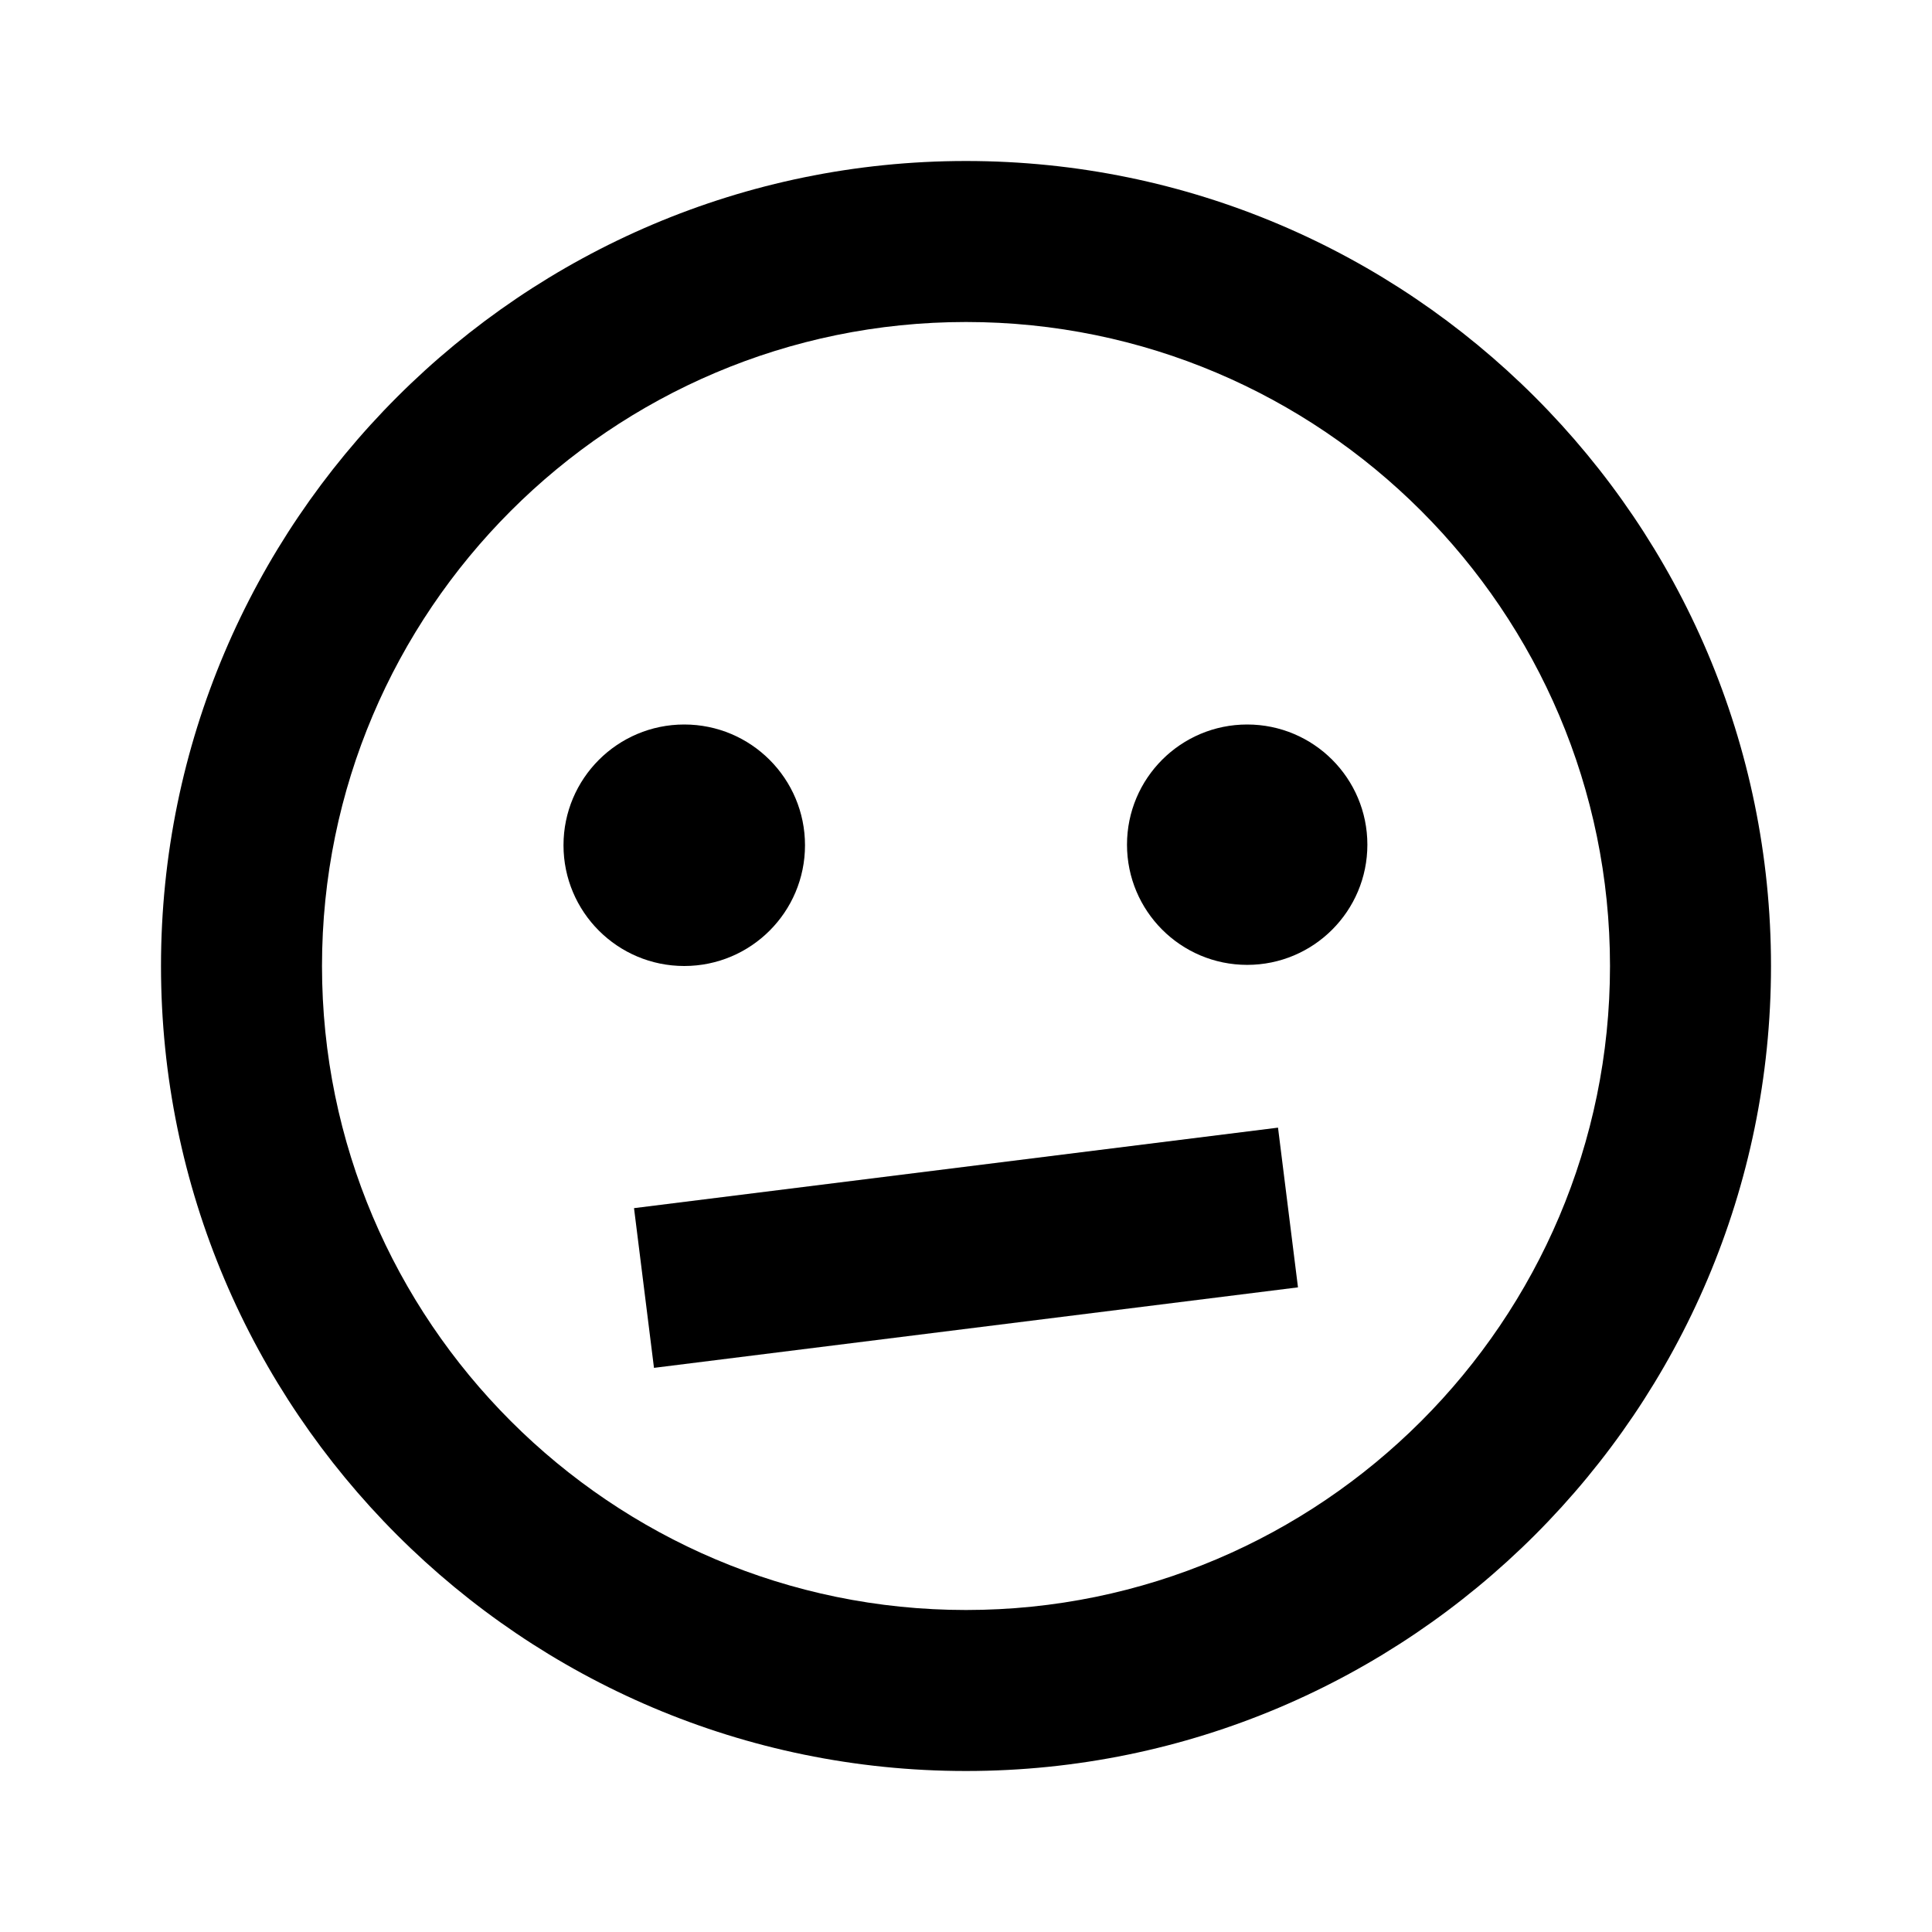 <svg height="24" viewBox="0 0 24 24" width="24" xmlns="http://www.w3.org/2000/svg"><path d="M12 2C6.486 2 2 6.486 2 12s4.486 10 10 10 10-4.486 10-10S17.514 2 12 2zm0 18c-4.411 0-8-3.589-8-8s3.589-8 8-8 8 3.589 8 8-3.589 8-8 8z" fill="#000000" opacity="1" original-fill="#000000"></path><circle cx="8.5" cy="10.5" r="1.5" fill="#000000" opacity="1" original-fill="#000000"></circle><circle cx="15.493" cy="10.493" r="1.493" fill="#000000" opacity="1" original-fill="#000000"></circle><path d="m8.124 16.992-.248-1.984 8-1 .248 1.984z" fill="#000000" opacity="1" original-fill="#000000"></path></svg>